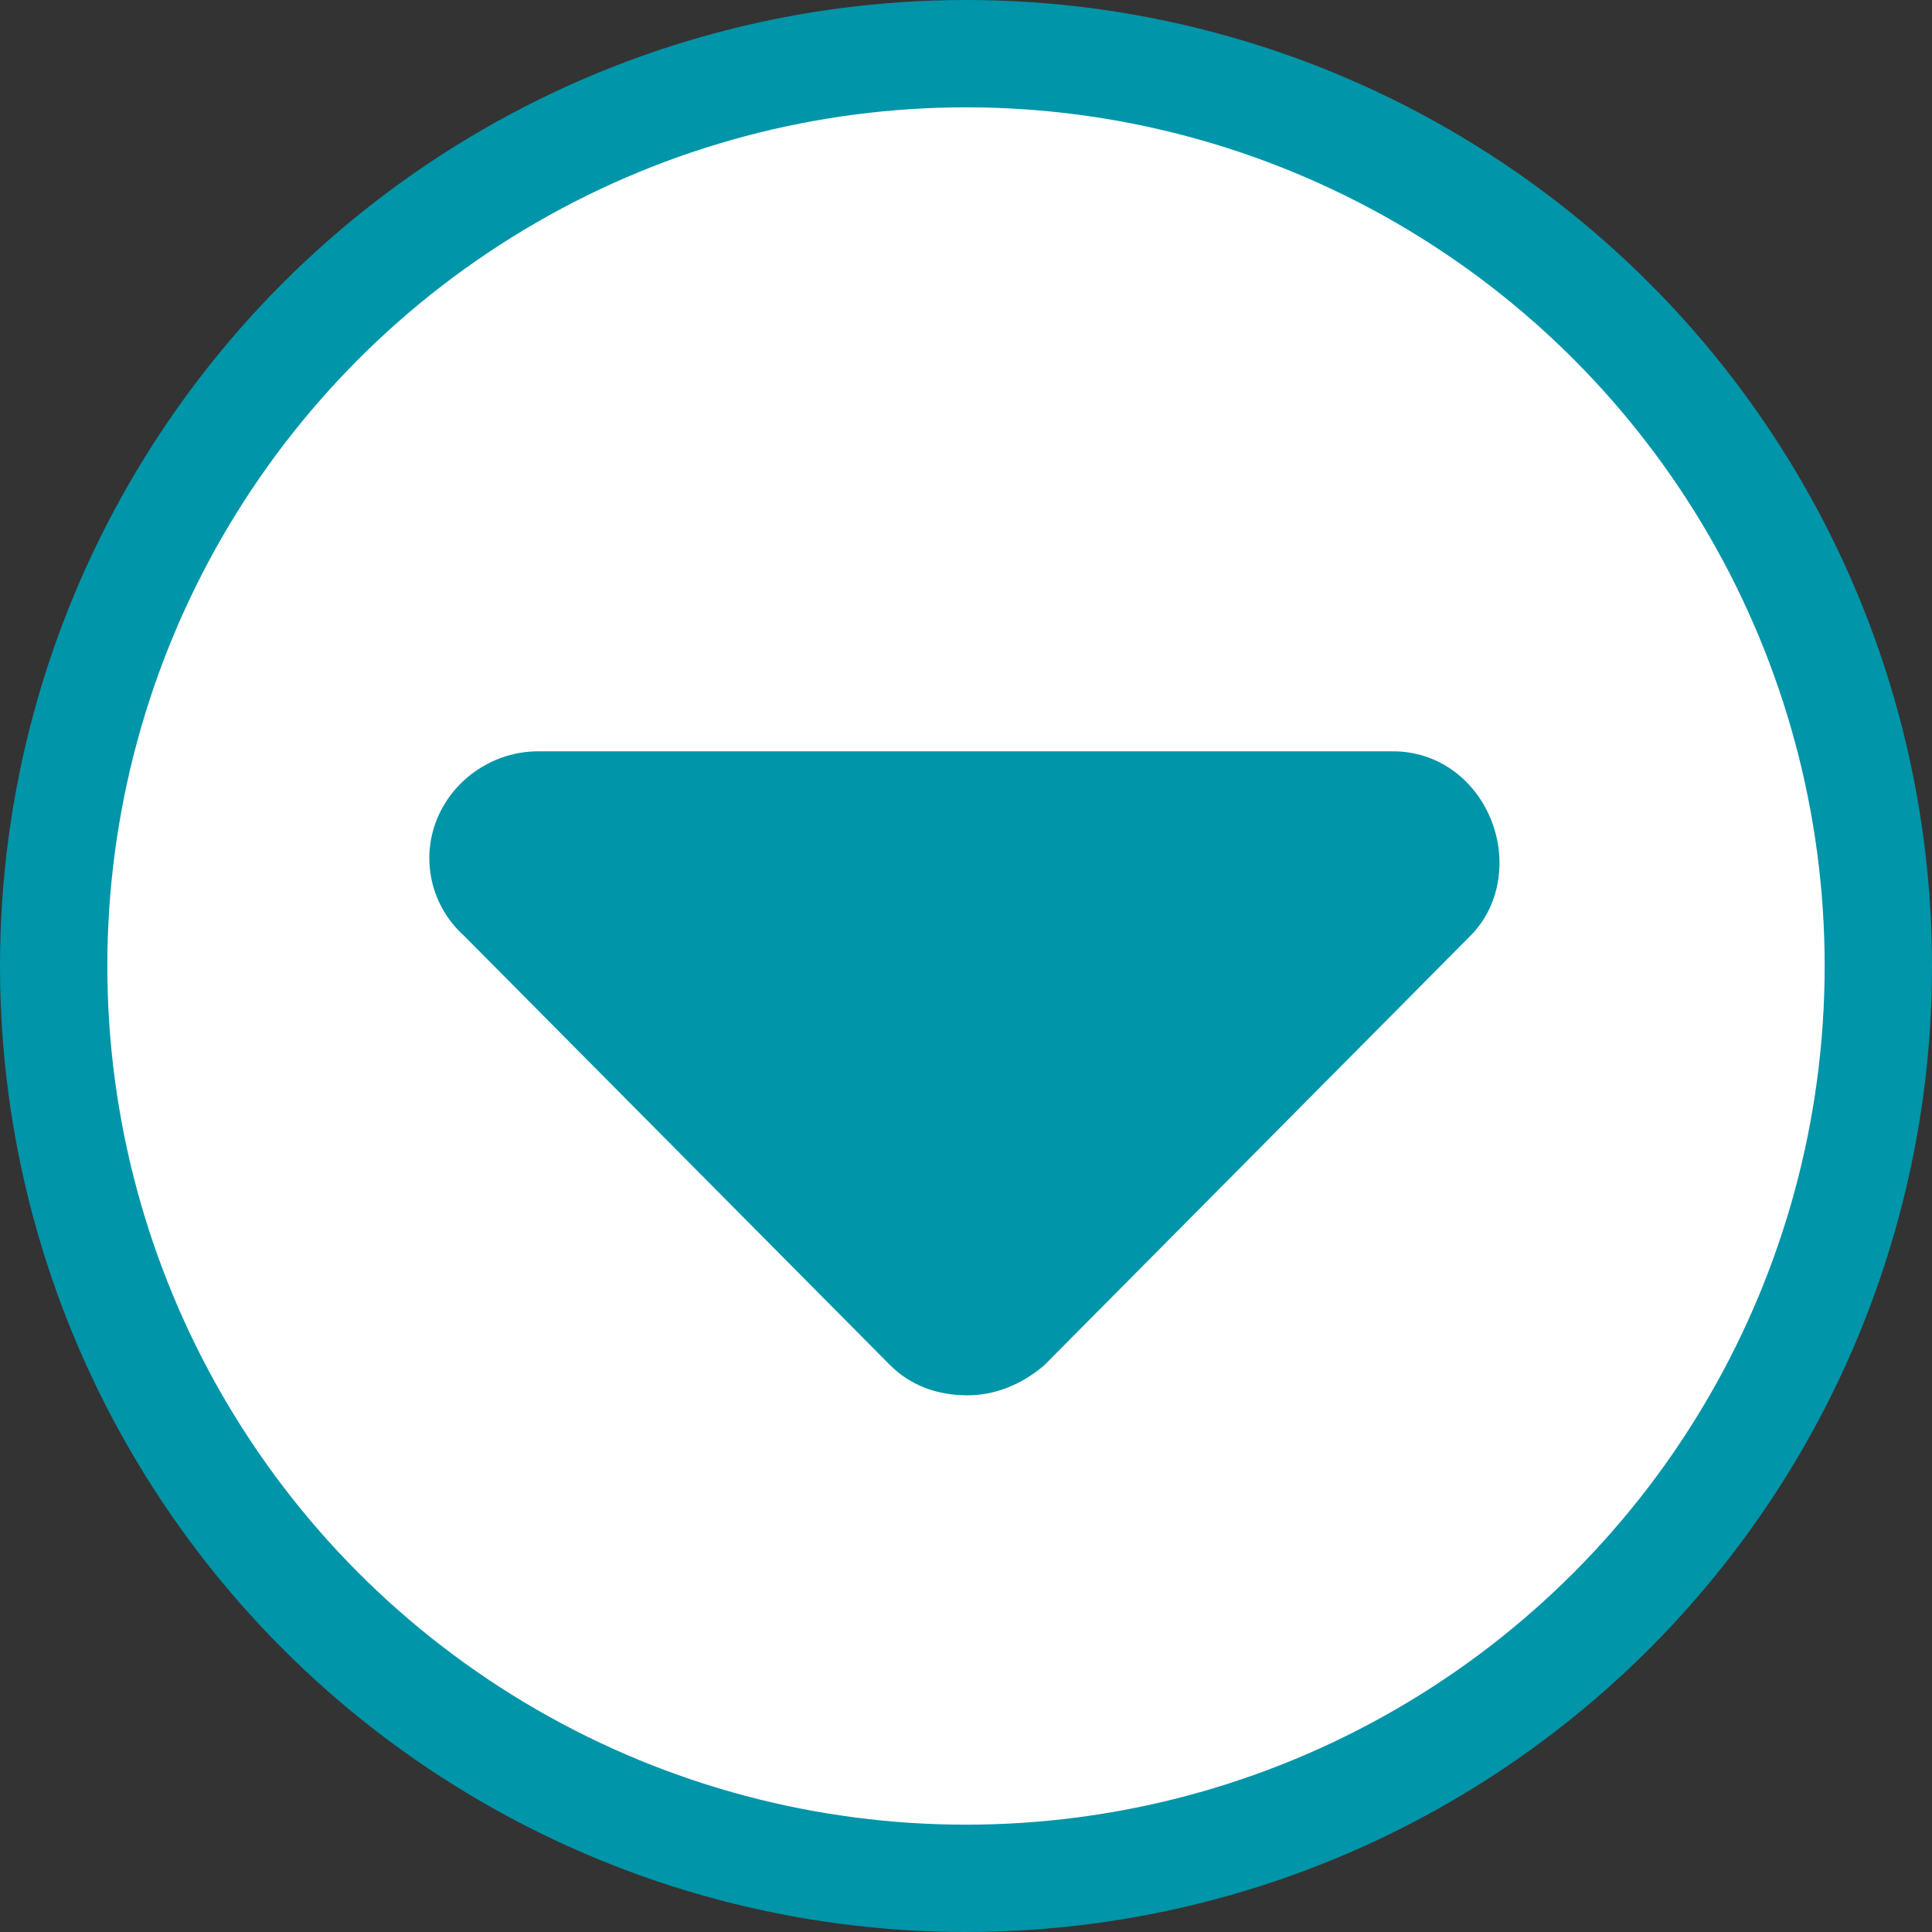 <?xml version="1.0" encoding="UTF-8"?> <svg xmlns="http://www.w3.org/2000/svg" width="18" height="18" viewBox="0 0 18 18" fill="none"><rect x="0" y="0" width="18" height="18" fill="#333333" stroke="none"/><circle cx="9" cy="9" r="8.5" fill="white" stroke="#0095A9"></circle><path d="M13.699 8.719L9.73 12.719C9.512 12.906 9.262 13 9.012 13C8.73 13 8.48 12.906 8.293 12.719L4.324 8.719C4.012 8.438 3.918 8 4.074 7.625C4.23 7.25 4.605 7 5.012 7H12.98C13.387 7 13.73 7.25 13.887 7.625C14.043 8 13.98 8.438 13.699 8.719Z" fill="#0095A9"></path></svg> 